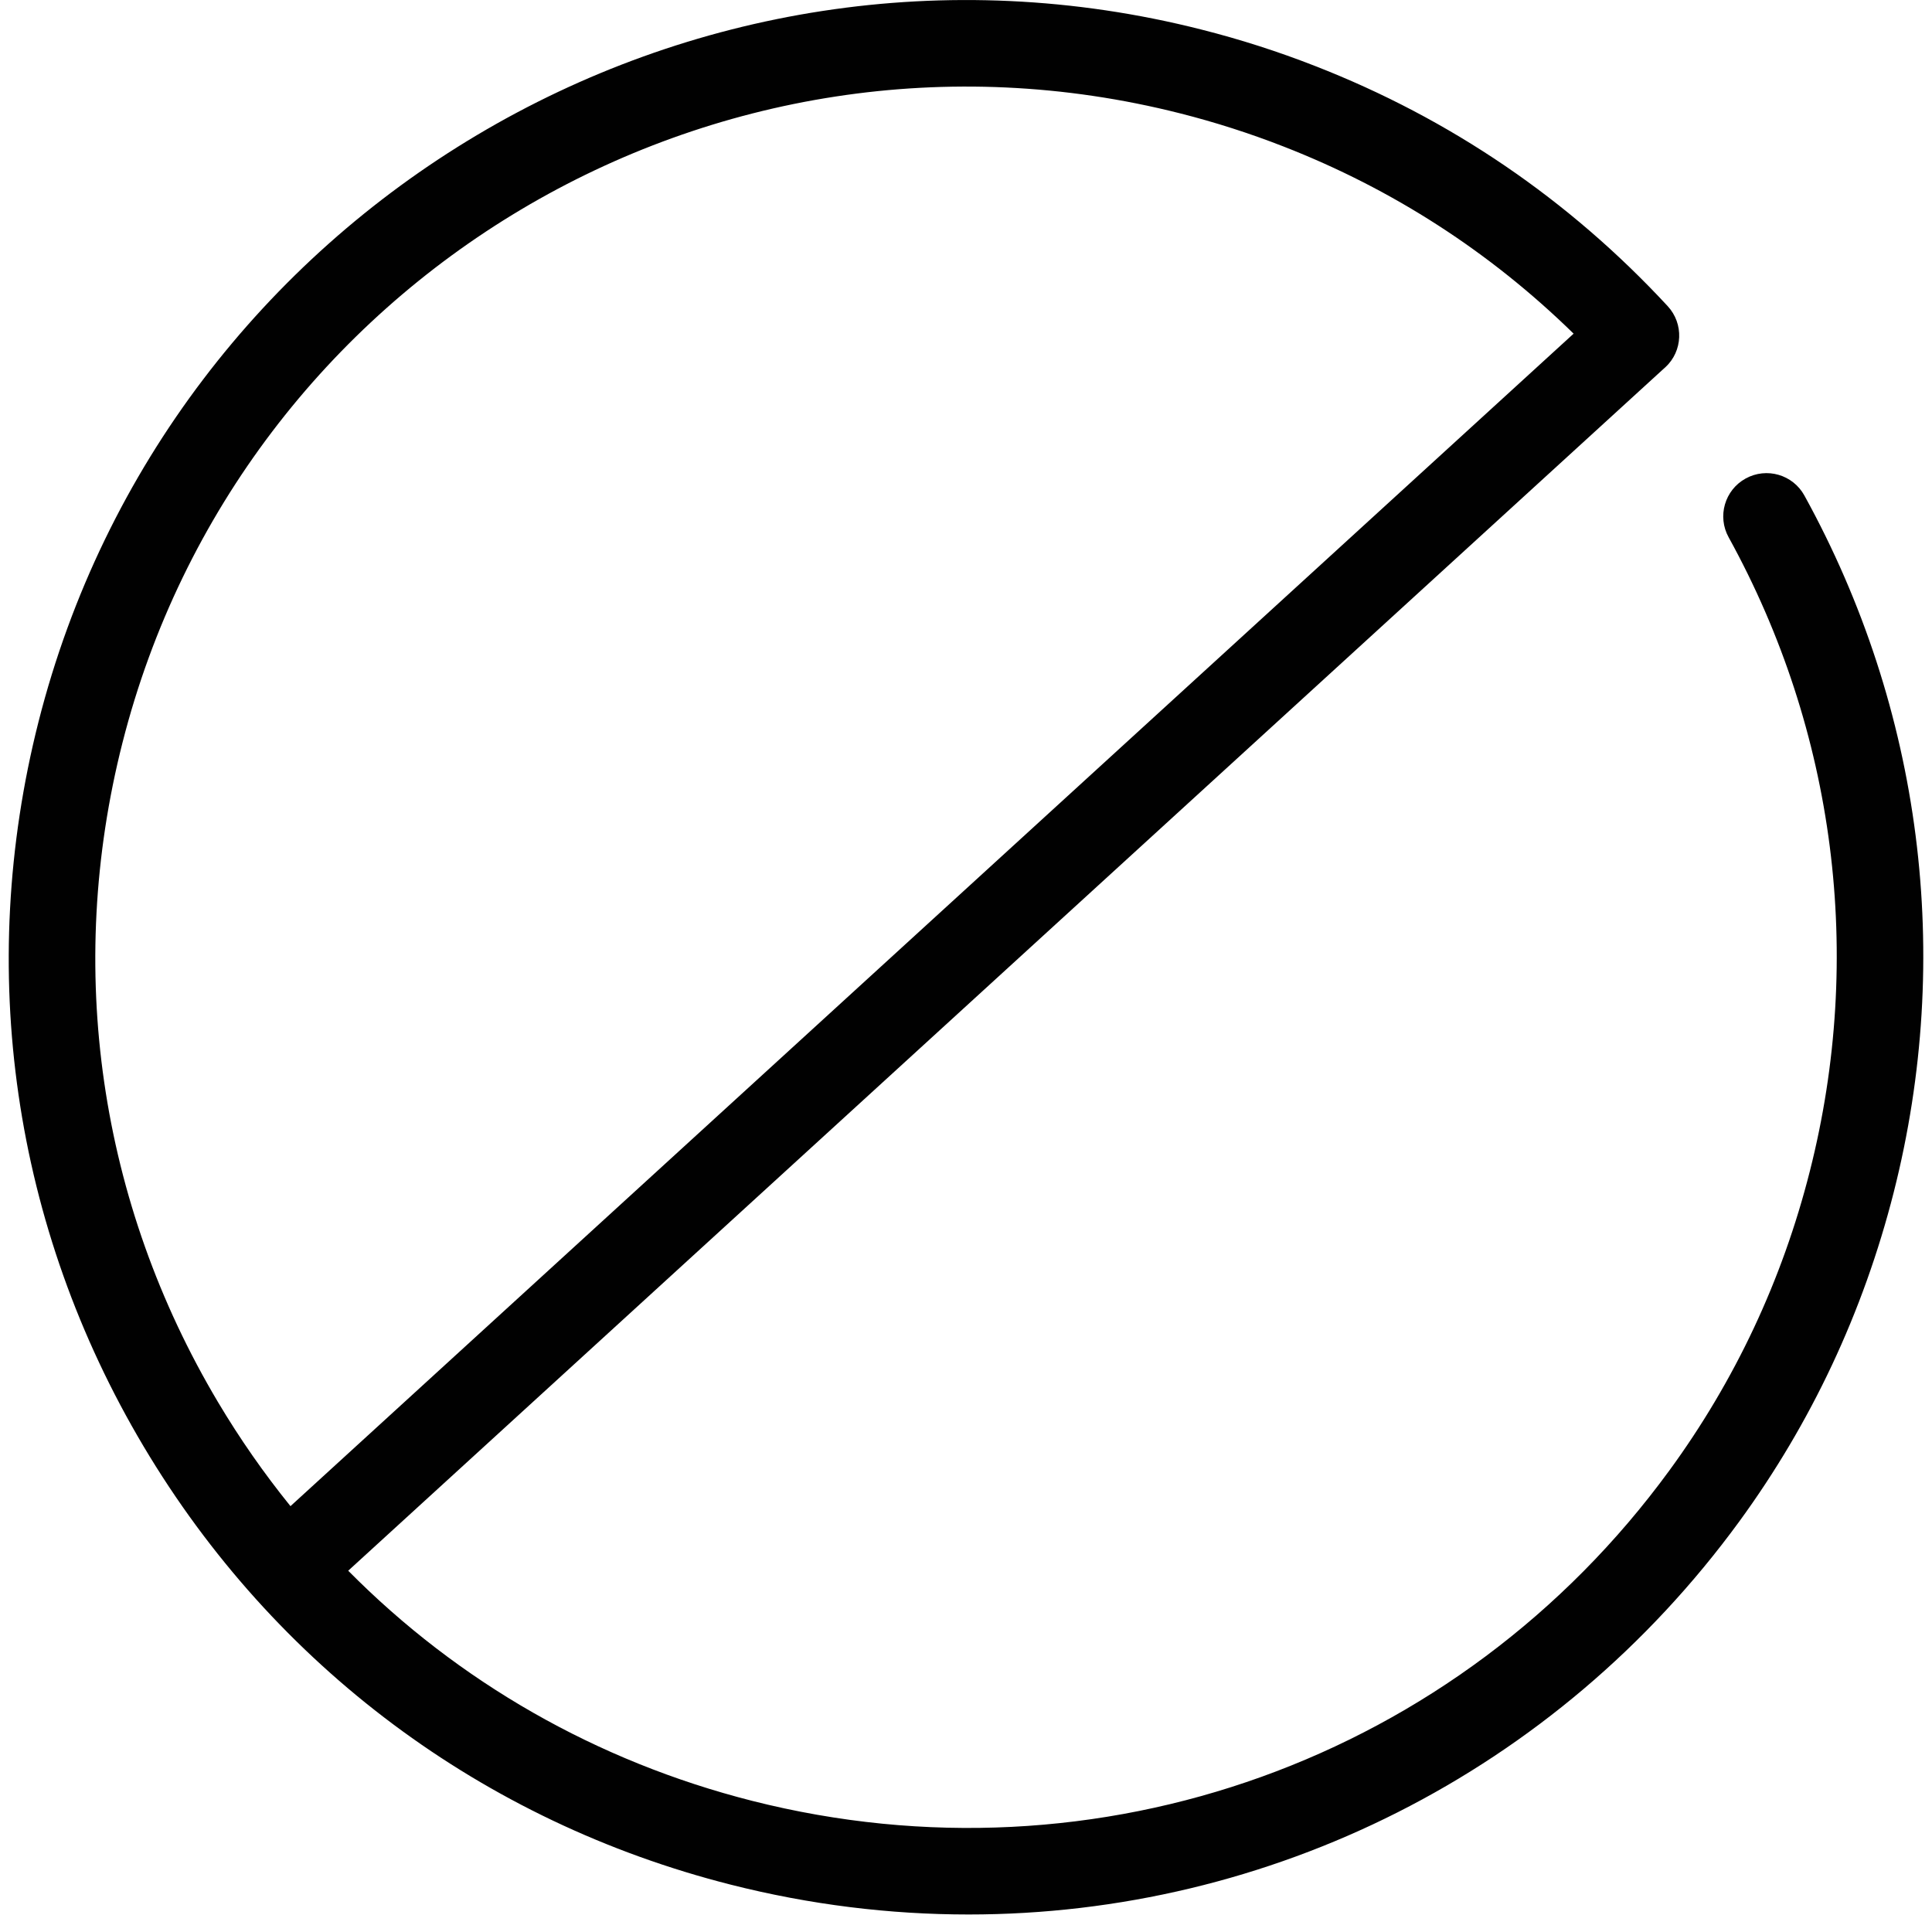 <?xml version="1.0" encoding="utf-8"?>
<!-- Generator: Adobe Illustrator 16.0.0, SVG Export Plug-In . SVG Version: 6.00 Build 0)  -->
<!DOCTYPE svg PUBLIC "-//W3C//DTD SVG 1.1//EN" "http://www.w3.org/Graphics/SVG/1.1/DTD/svg11.dtd">
<svg version="1.1" id="Layer_1" xmlns="http://www.w3.org/2000/svg" xmlns:xlink="http://www.w3.org/1999/xlink" x="0px" y="0px"
	 width="60px" height="60px" viewBox="0 0 60 60" enable-background="new 0 0 60 60" xml:space="preserve">
<path fill="#010101" d="M56.037,15.389c-0.357-0.65-1.174-0.887-1.825-0.528c-0.65,0.358-0.887,1.176-0.527,1.826
	c3.319,6.023,4.213,13.014,2.521,19.686c-0.856,3.382-2.327,6.51-4.365,9.298c-6.547,8.96-17.733,12.984-28.487,10.255
	c-4.827-1.226-9.125-3.695-12.54-7.146l40.883-37.356c0.007-0.007,0.016-0.011,0.022-0.018c0.545-0.504,0.576-1.354,0.072-1.899
	c-3.067-3.312-6.754-5.822-10.954-7.459c-1.145-0.448-2.33-0.828-3.522-1.129C21.433-3.116,5.229,6.528,1.197,22.411
	c-1.953,7.697-0.794,15.69,3.265,22.512c4.059,6.82,10.534,11.654,18.229,13.606c2.46,0.624,4.94,0.927,7.389,0.927
	c9.331,0,18.229-4.397,23.931-12.2c2.24-3.068,3.854-6.507,4.799-10.223C60.672,29.699,59.687,22.012,56.037,15.389z M3.802,23.072
	C7.47,8.625,22.208-0.143,36.655,3.522c1.083,0.274,2.162,0.62,3.204,1.027c3.396,1.324,6.42,3.279,9.011,5.813L9.021,46.775
	c-0.819-1.013-1.571-2.089-2.249-3.228C3.08,37.344,2.025,30.072,3.802,23.072z"/>
</svg>
